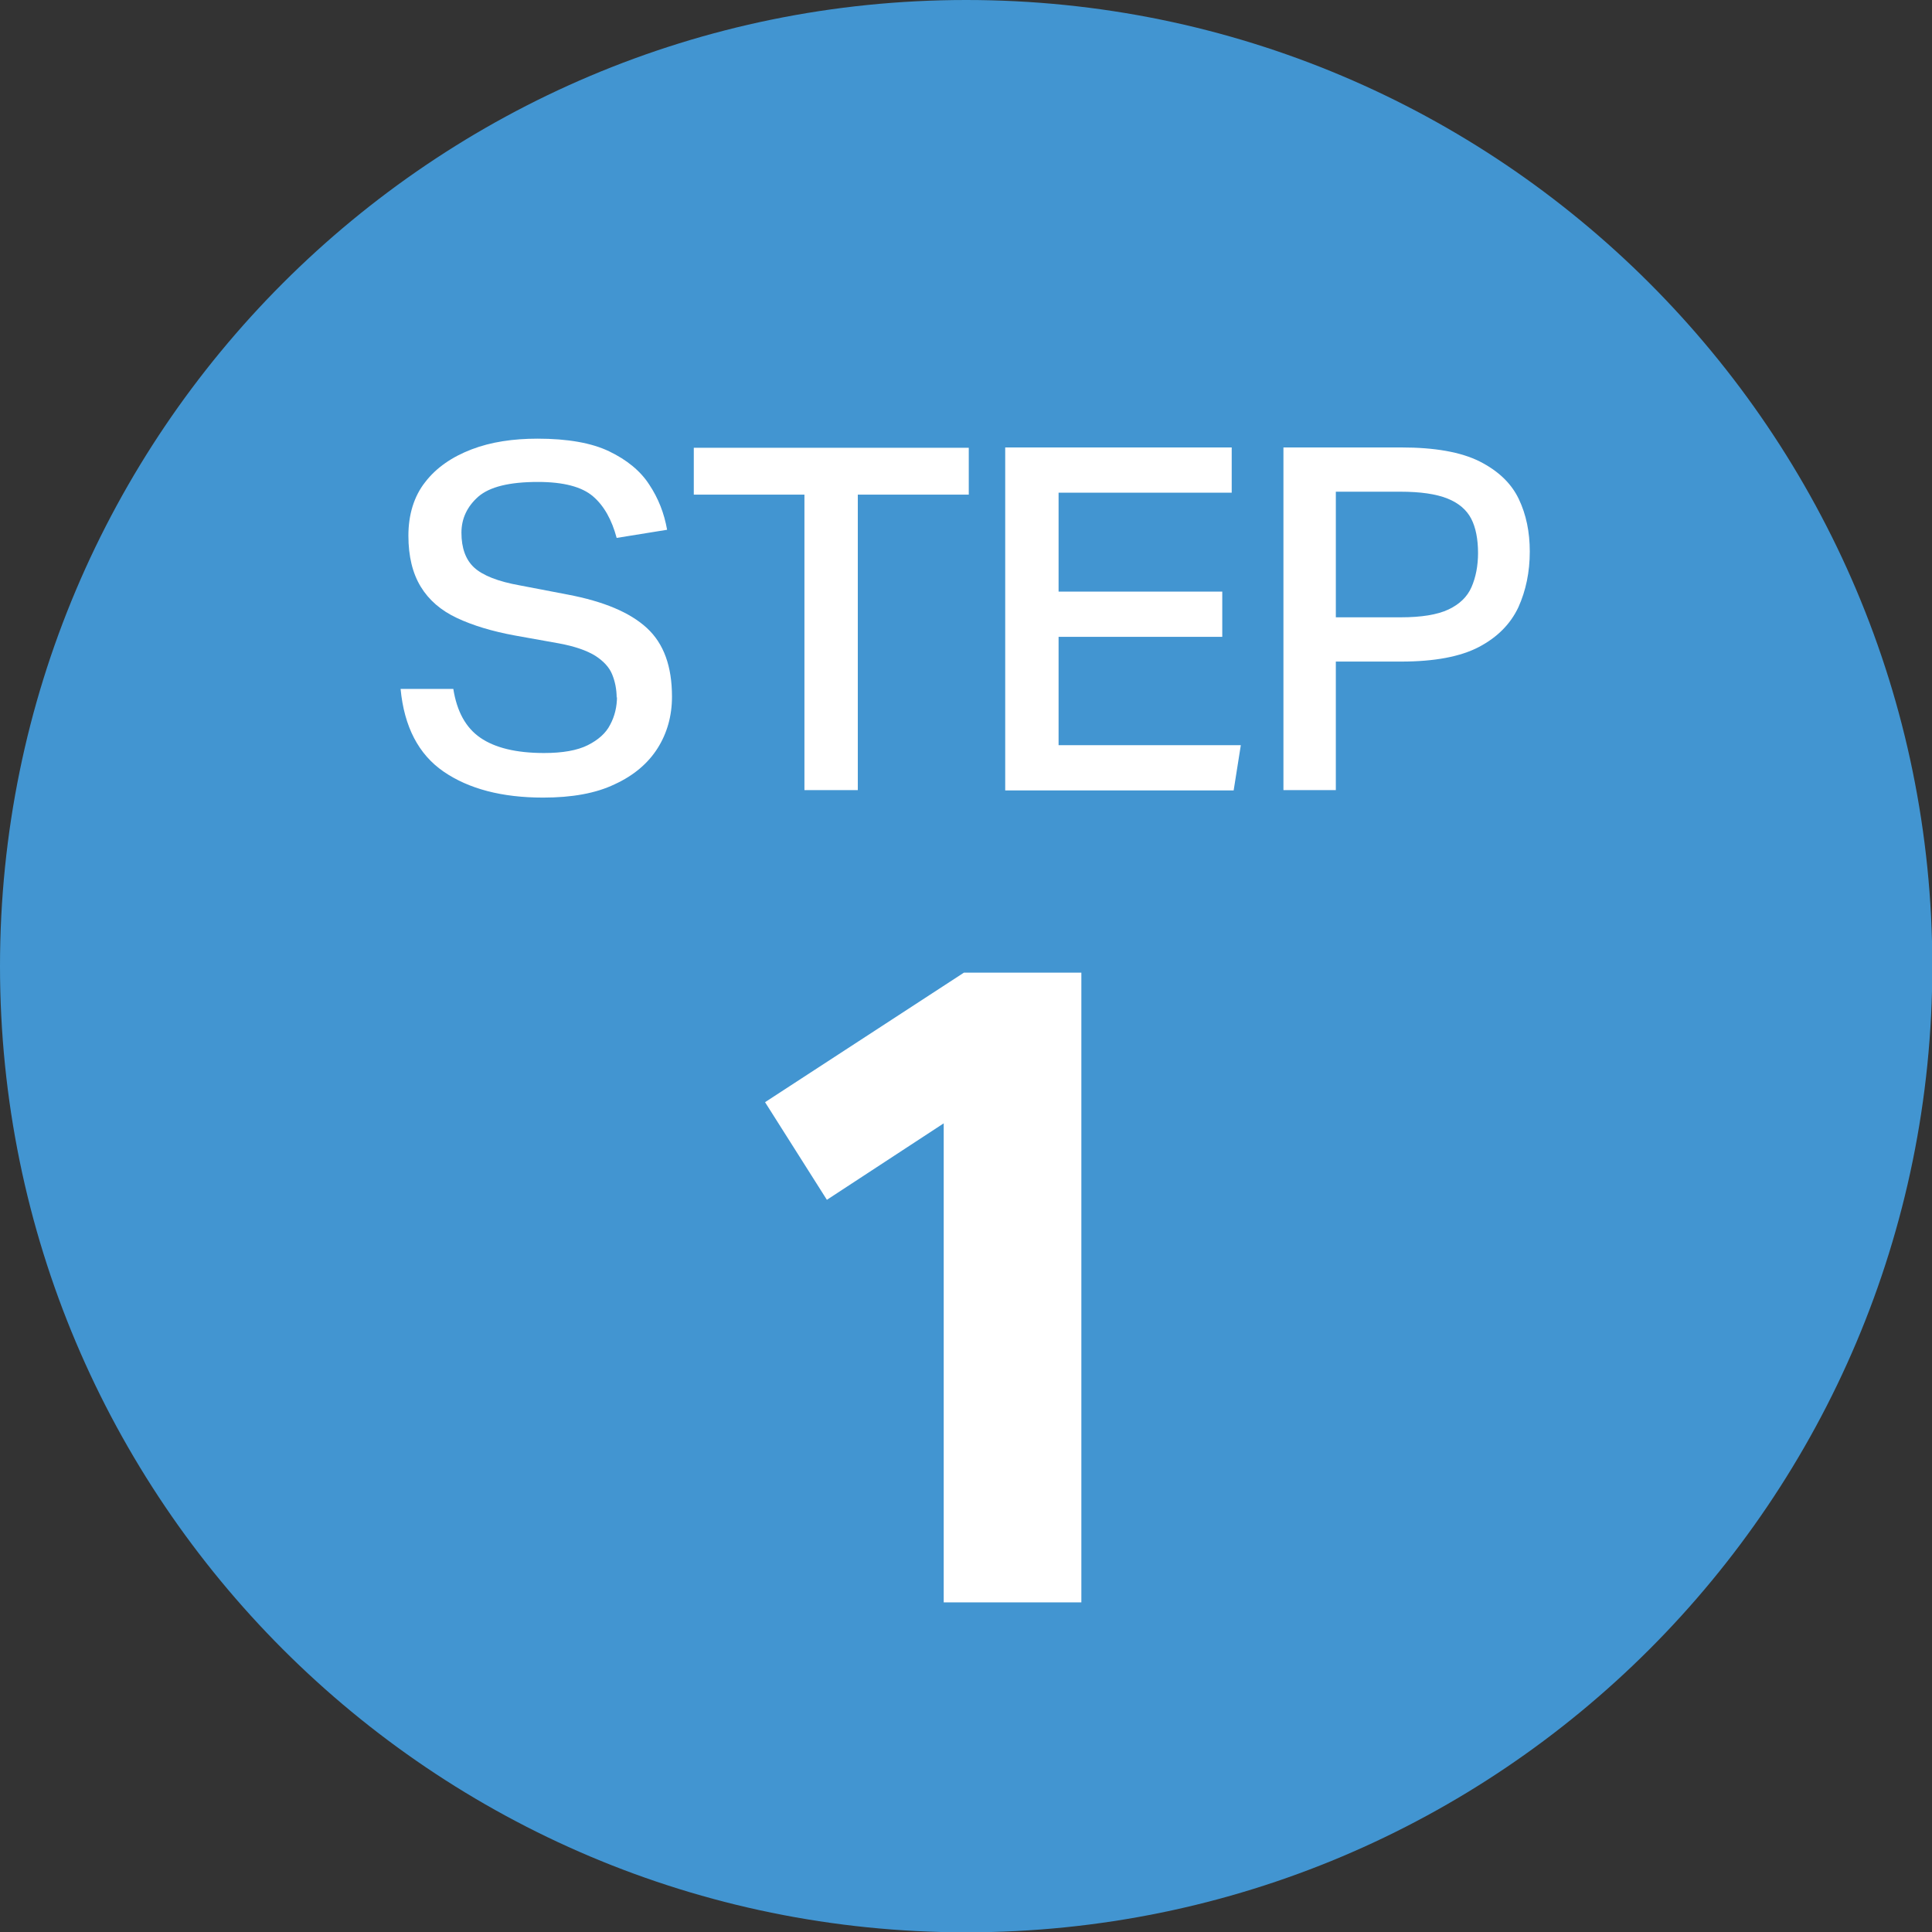 <?xml version="1.0" encoding="UTF-8"?>
<svg id="Layer_2" data-name="Layer 2" xmlns="http://www.w3.org/2000/svg" viewBox="0 0 59.37 59.38">
  <rect x="0" y="0" width="59.37" height="59.38" fill="#333333" stroke="none"/>
  <defs>
    <style>
      .cls-1 {
        fill: #4295d1;
      }

      .cls-2 {
        fill: #fff;
      }
    </style>
  </defs>
  <g id="Layer_1-2" data-name="Layer 1">
    <g>
      <path class="cls-1" d="M29.69,59.38c16.4,0,29.69-13.29,29.69-29.69S46.08,0,29.69,0,0,13.29,0,29.69s13.29,29.69,29.69,29.69"/>
      <g>
        <path class="cls-2" d="M18.95,21.45c0-.27-.05-.51-.14-.73-.09-.22-.27-.41-.52-.57-.26-.16-.63-.29-1.12-.38l-1.34-.24c-.71-.13-1.3-.31-1.79-.54-.49-.23-.86-.55-1.11-.96s-.38-.93-.38-1.57.17-1.21.52-1.65c.34-.44.82-.77,1.42-1s1.28-.33,2.03-.33c.92,0,1.66.13,2.2.39s.96.6,1.23,1.02c.28.42.46.88.55,1.39l-1.55.25c-.15-.56-.39-.99-.73-1.28-.34-.29-.9-.44-1.69-.44-.88,0-1.48.15-1.83.45-.34.3-.52.67-.52,1.11,0,.47.13.83.39,1.07.26.24.73.43,1.41.55l1.46.28c1.11.21,1.92.55,2.44,1.03.52.48.77,1.18.77,2.11,0,.59-.15,1.12-.44,1.58s-.73.84-1.32,1.11c-.58.28-1.32.41-2.2.41-1.27,0-2.29-.27-3.06-.8-.77-.53-1.21-1.38-1.32-2.54h1.62c.11.69.38,1.19.83,1.5s1.1.47,1.96.47c.57,0,1.02-.08,1.34-.24.32-.16.56-.37.69-.63.14-.26.21-.55.21-.87Z"/>
        <path class="cls-2" d="M24.73,15.2h-3.41v-1.44h8.45v1.44h-3.41v9.08h-1.64v-9.08Z"/>
        <path class="cls-2" d="M30.89,13.75h6.96v1.39h-5.32v3.04h5.03v1.39h-5.03v3.33h5.6l-.22,1.39h-7.02v-10.53Z"/>
        <path class="cls-2" d="M39.45,13.75h3.61c1.03,0,1.83.14,2.41.43.57.29.97.67,1.2,1.15.23.48.34,1.02.34,1.62,0,.63-.12,1.2-.35,1.71-.24.51-.64.92-1.21,1.22s-1.37.45-2.39.45h-2.01v3.95h-1.61v-10.53ZM45.42,17c0-.43-.07-.79-.21-1.06s-.38-.48-.73-.62-.83-.21-1.45-.21h-1.98v3.86h1.99c.64,0,1.13-.08,1.47-.24.34-.16.58-.39.71-.69s.2-.65.2-1.05Z"/>
      </g>
      <path class="cls-2" d="M29,34.52l-3.59,2.35-1.9-3,6.11-3.98h3.61v19.35h-4.23v-14.73Z"/>
    </g>
  </g>
</svg>